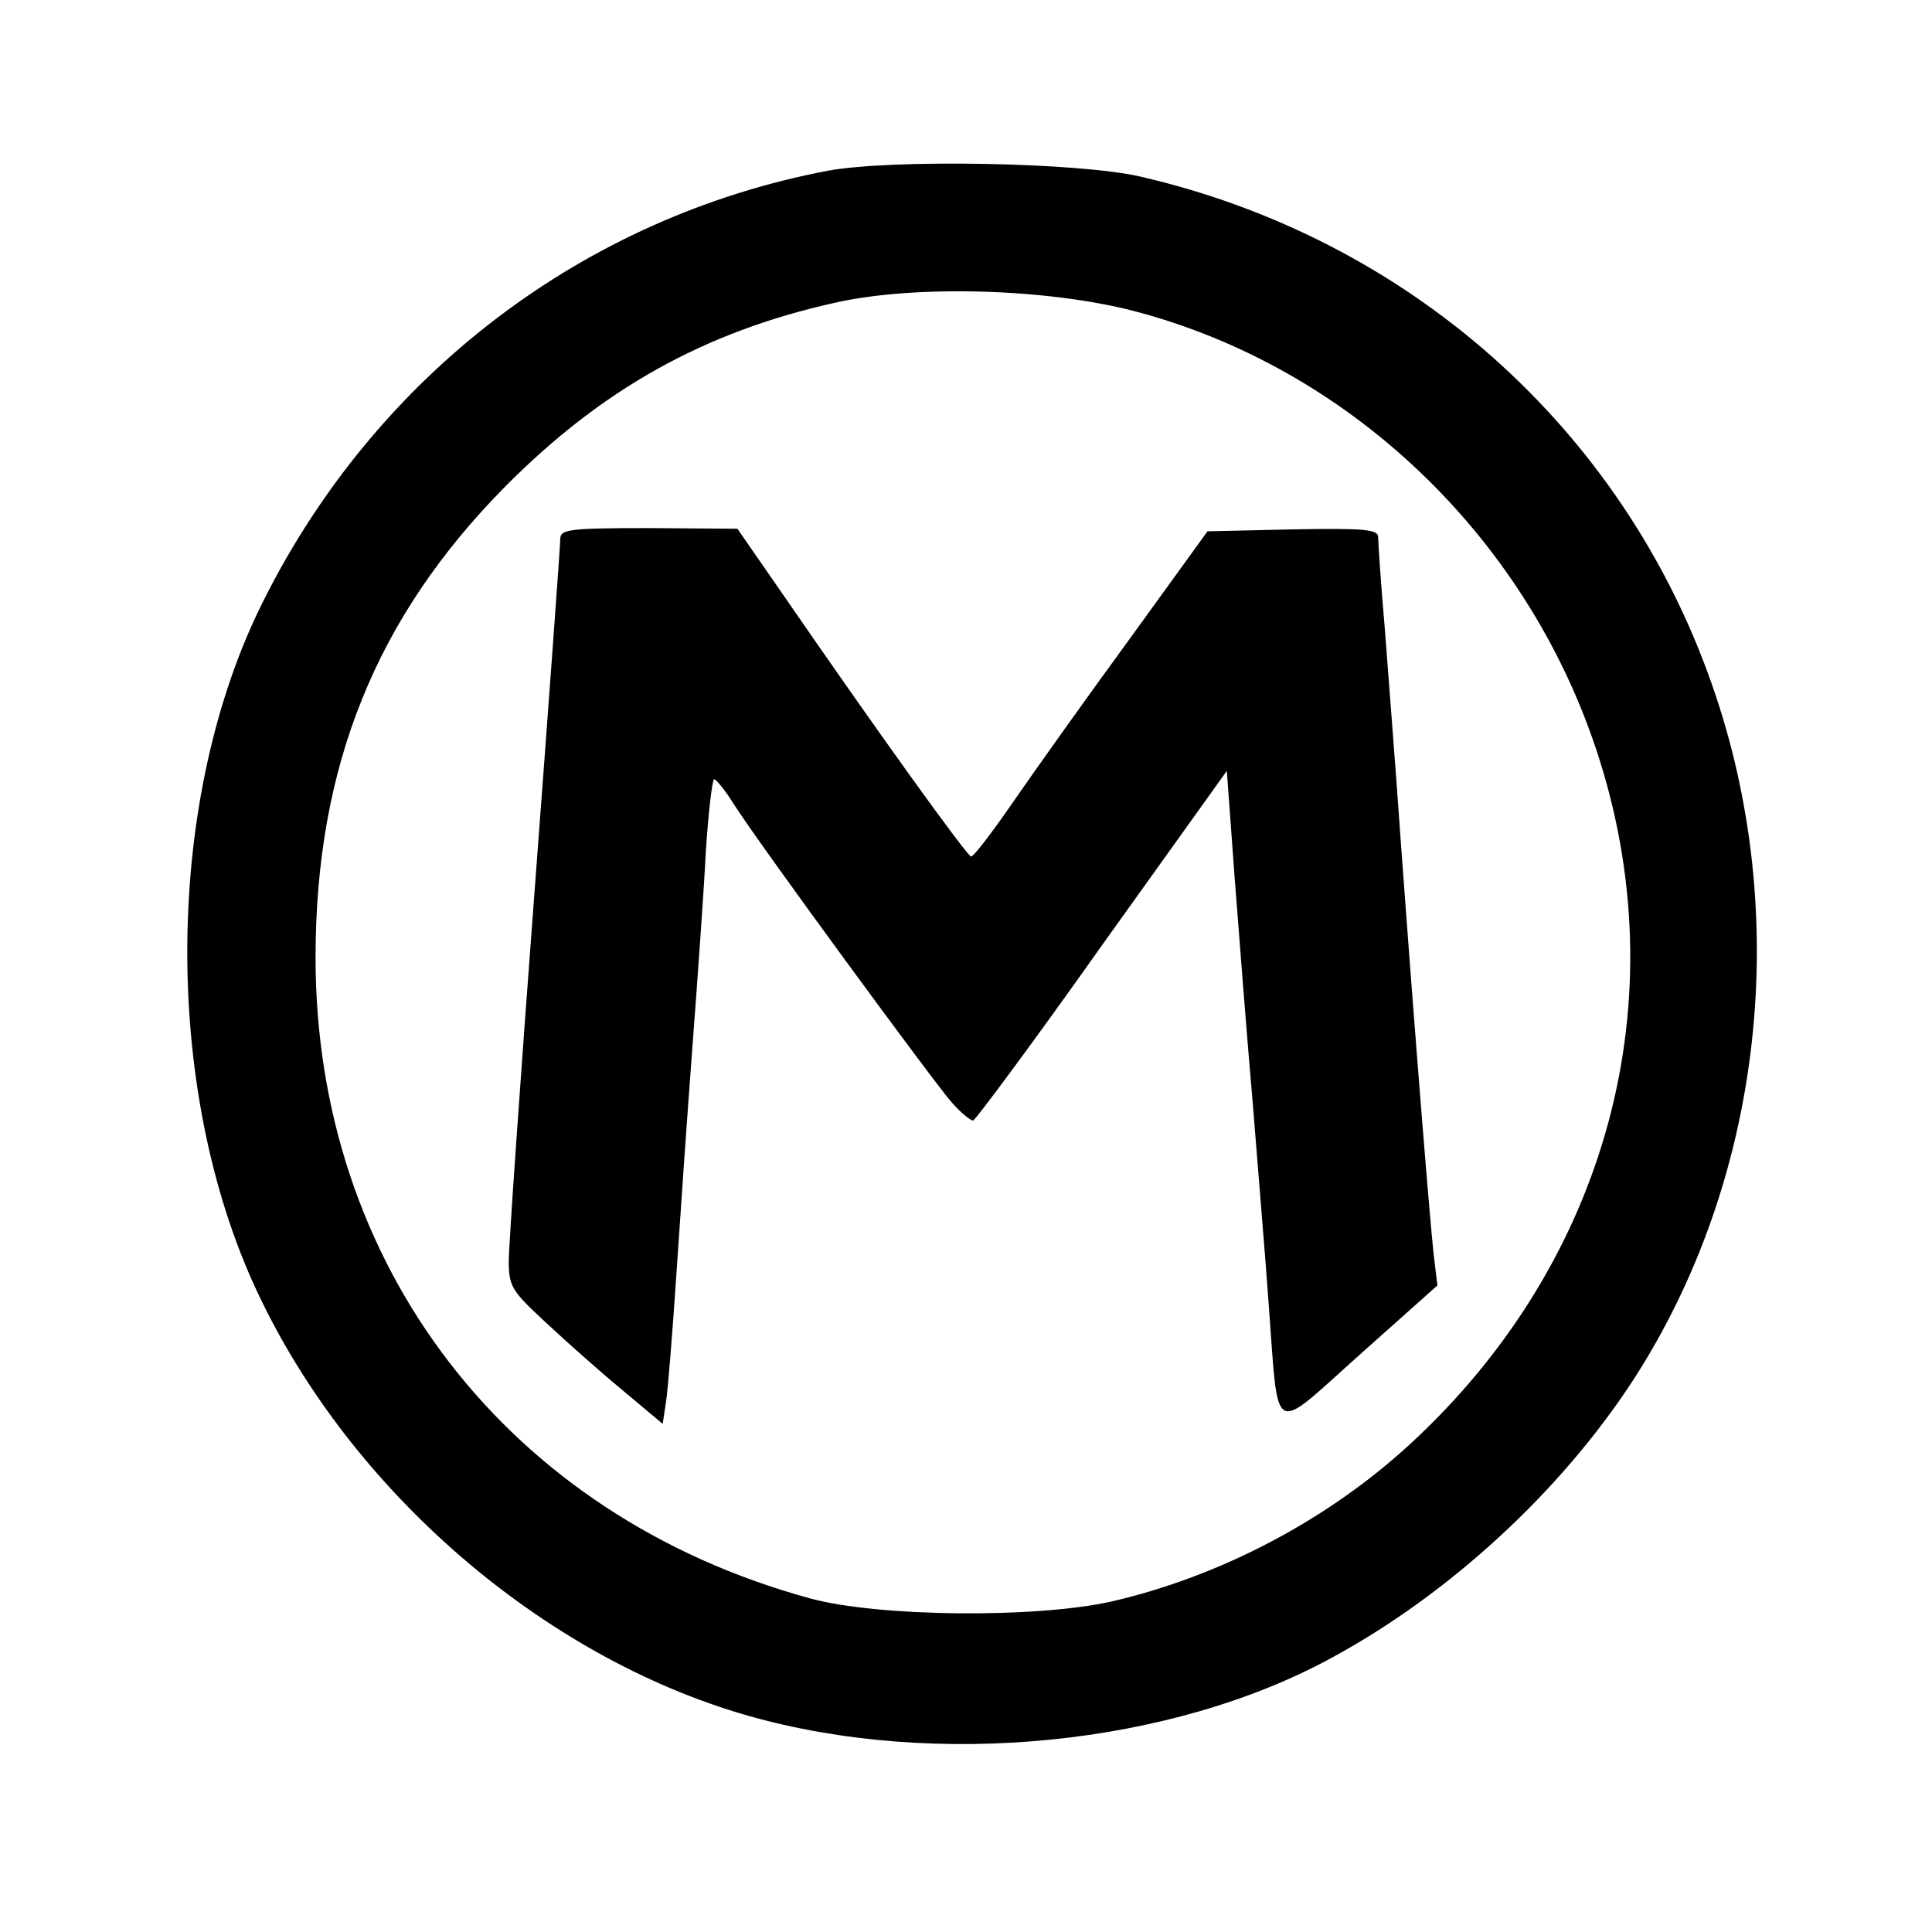 <?xml version="1.0" standalone="no"?>
<!DOCTYPE svg PUBLIC "-//W3C//DTD SVG 20010904//EN"
 "http://www.w3.org/TR/2001/REC-SVG-20010904/DTD/svg10.dtd">
<svg version="1.0" xmlns="http://www.w3.org/2000/svg"
 width="300pt" height="300pt" viewBox="0 0 300 300"
 preserveAspectRatio="xMidYMid meet">

<g transform="translate(0,300) scale(0.1,-0.1)"
fill="#000000" stroke="none">
<path d="M1286 2735 c-379 -72 -700 -316 -876 -666 -155 -306 -159 -758 -11
-1074 145 -310 444 -568 762 -659 291 -83 658 -47 909 91 182 99 354 258 466
430 202 312 248 723 122 1081 -139 397 -471 692 -888 788 -97 22 -385 27 -484
9z m475 -218 c332 -87 607 -347 718 -682 128 -386 18 -794 -289 -1077 -128
-118 -295 -206 -465 -245 -117 -26 -361 -24 -467 5 -469 128 -768 516 -768
995 0 297 94 529 295 732 150 151 309 240 512 285 124 28 329 22 464 -13z"/>
<path d="M870 2163 c0 -10 -18 -256 -40 -548 -22 -291 -40 -549 -40 -573 0
-40 5 -47 58 -96 31 -29 85 -77 119 -105 l62 -52 5 33 c3 18 10 106 16 195 6
90 17 249 25 355 8 106 18 244 21 306 4 61 10 112 13 112 3 0 17 -17 30 -38
40 -63 313 -435 339 -464 14 -16 29 -28 33 -28 3 0 94 122 200 272 l194 271
12 -164 c7 -90 19 -247 28 -349 8 -102 20 -243 25 -315 16 -211 2 -203 142
-78 l120 107 -6 50 c-6 56 -27 313 -51 641 -8 116 -20 265 -25 333 -6 68 -10
130 -10 138 0 12 -21 14 -132 12 l-133 -3 -123 -170 c-68 -93 -149 -207 -180
-252 -31 -45 -60 -83 -64 -83 -6 0 -145 193 -293 408 l-70 101 -137 1 c-125 0
-138 -2 -138 -17z"/>
</g>
</svg>
